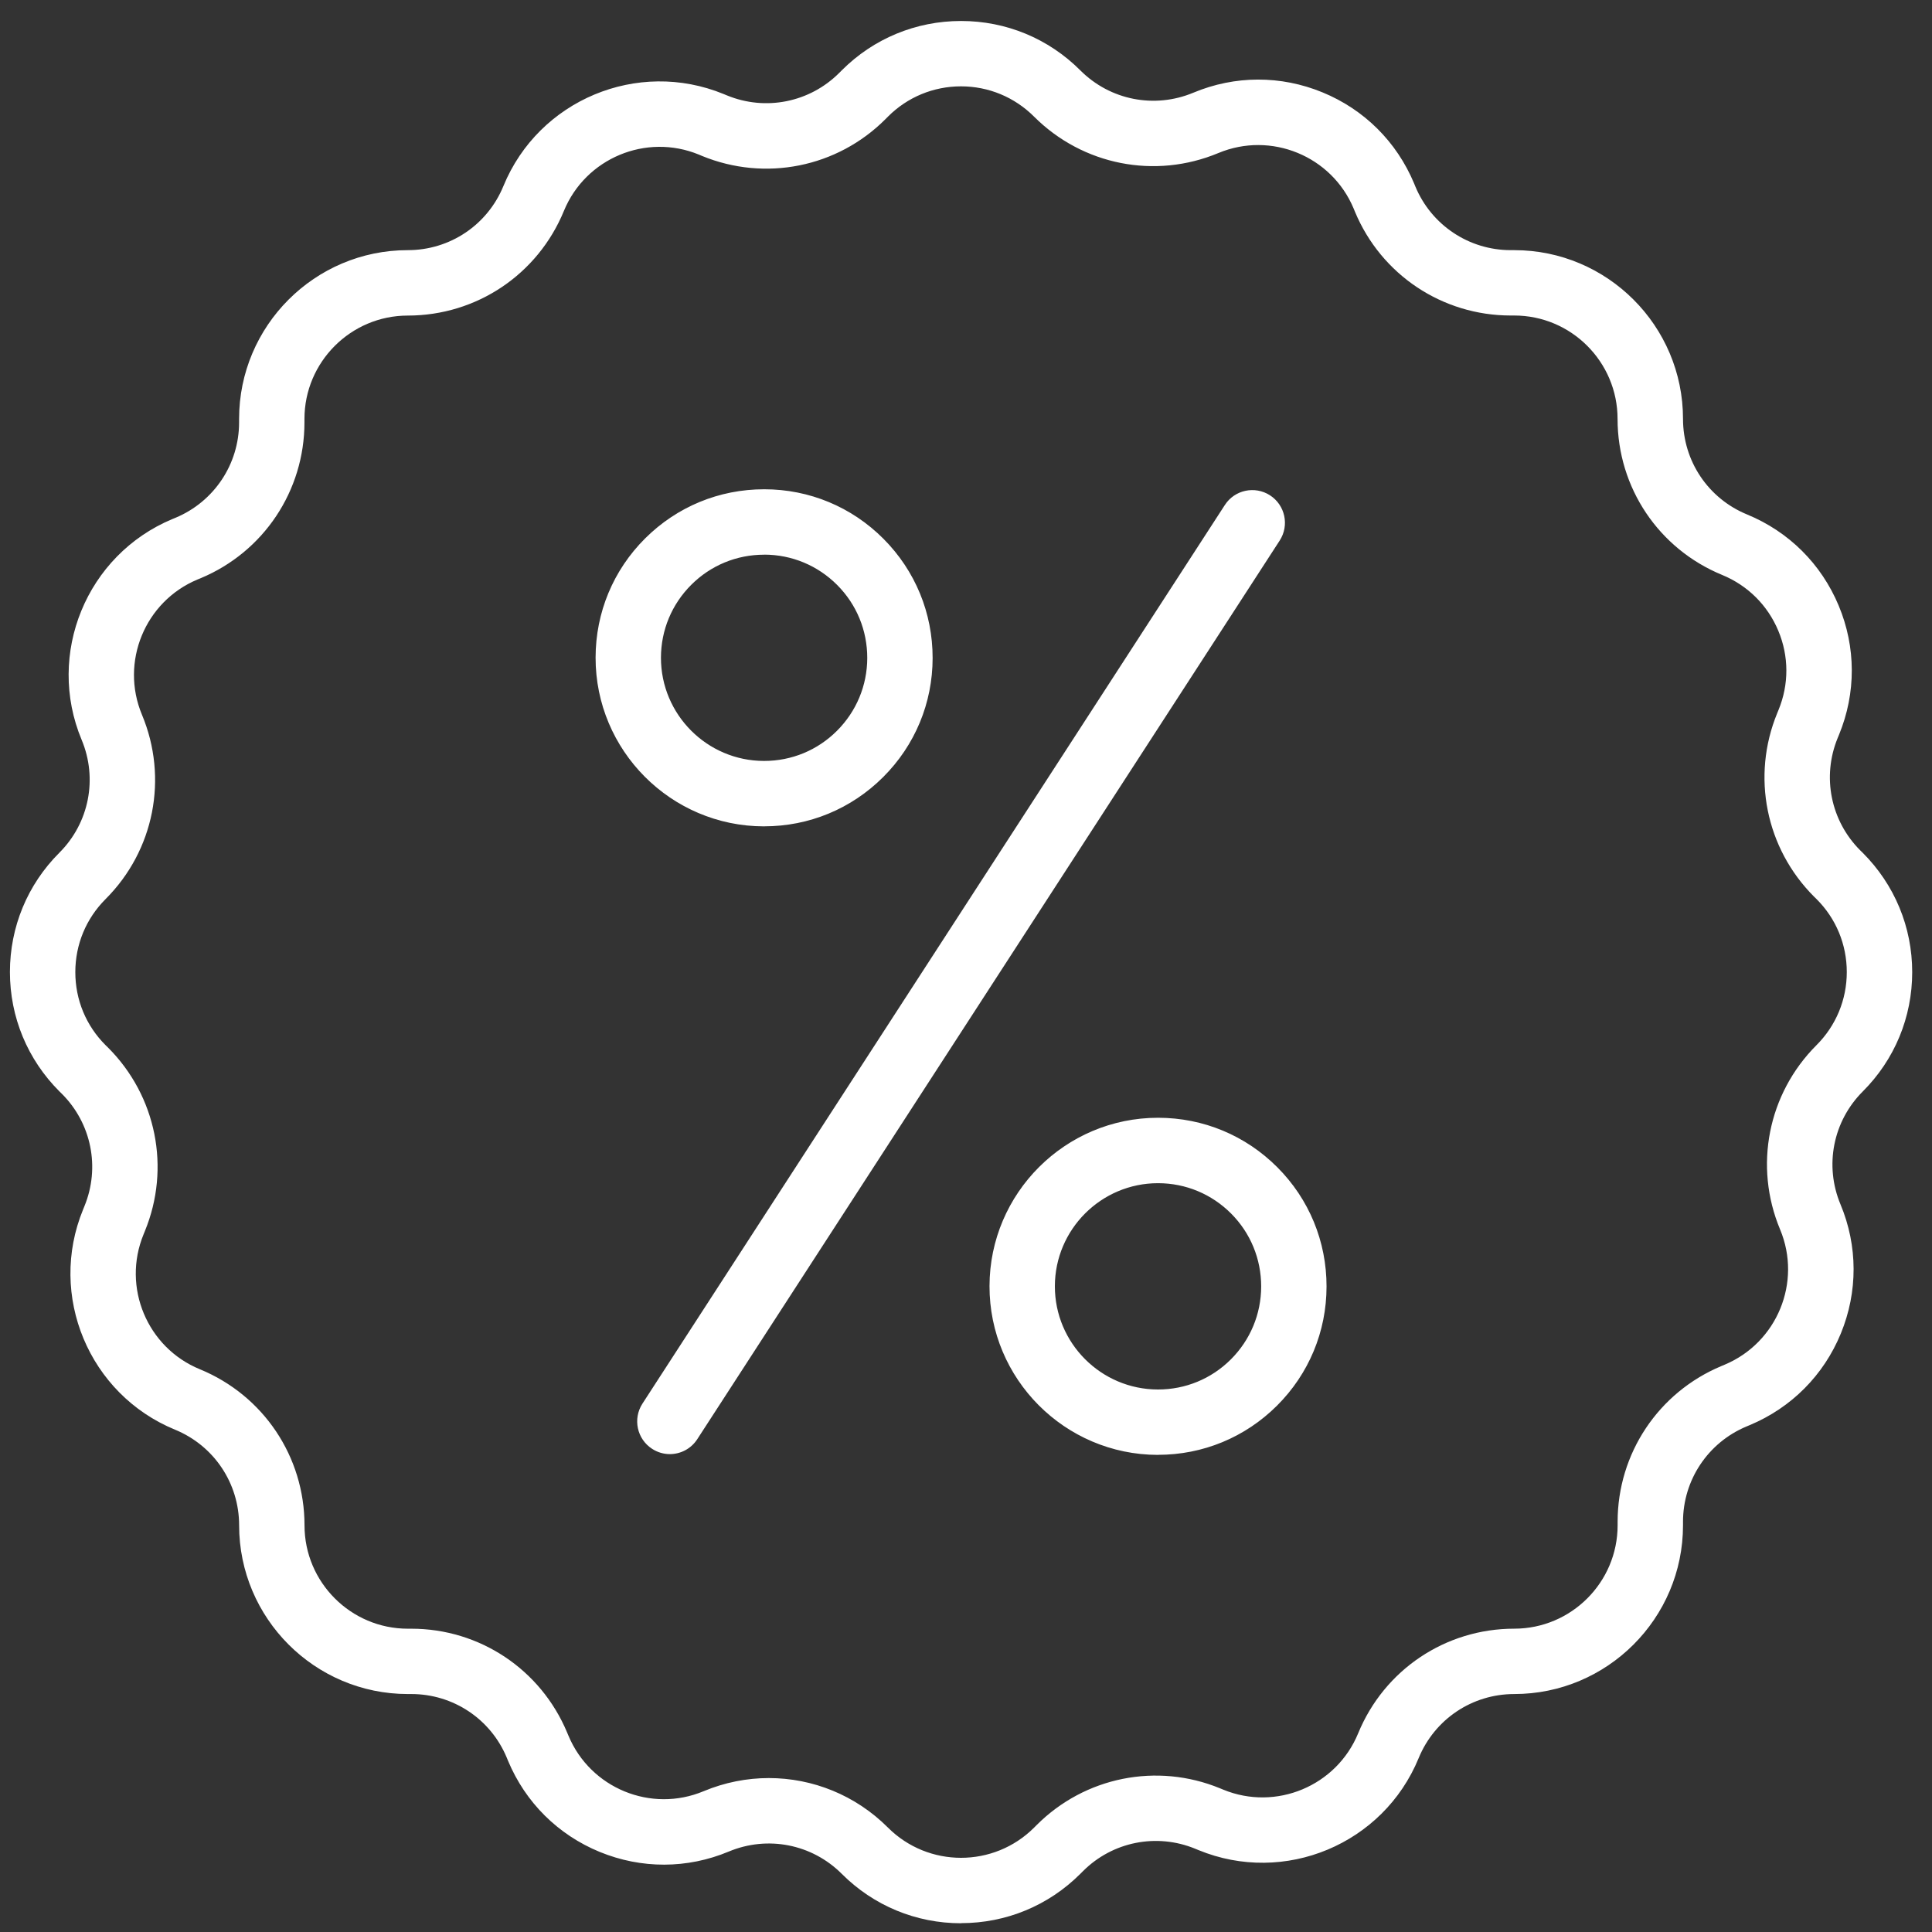 <svg width="65" height="65" viewBox="0 0 65 65" fill="none" xmlns="http://www.w3.org/2000/svg">
<rect x="0" y="0" width="65" height="65" fill="#333333" stroke="none"/>
<path d="M38.96 48.948H38.952C35.825 48.942 33.285 46.394 33.291 43.267C33.296 40.144 35.839 37.606 38.96 37.606H38.969C40.483 37.608 41.906 38.2 42.976 39.273C44.045 40.345 44.632 41.771 44.63 43.285C44.629 44.798 44.036 46.222 42.964 47.291C41.892 48.359 40.472 48.946 38.96 48.946V48.948ZM38.96 39.807C37.049 39.807 35.493 41.361 35.49 43.272C35.487 45.185 37.042 46.745 38.955 46.748H38.96C39.886 46.748 40.755 46.389 41.41 45.736C42.066 45.081 42.429 44.21 42.431 43.283C42.431 42.356 42.073 41.484 41.419 40.828C40.764 40.172 39.894 39.809 38.967 39.807H38.962H38.96ZM25.708 27.802H25.699C22.572 27.797 20.033 25.248 20.038 22.122C20.04 20.608 20.631 19.184 21.704 18.115C22.776 17.047 24.195 16.461 25.708 16.461H25.716C27.23 16.462 28.654 17.054 29.723 18.127C30.792 19.2 31.379 20.625 31.377 22.139C31.376 23.653 30.784 25.077 29.711 26.146C28.64 27.214 27.22 27.801 25.708 27.801V27.802ZM25.708 18.662C24.782 18.662 23.913 19.021 23.258 19.674C22.602 20.328 22.239 21.198 22.237 22.125C22.234 24.038 23.789 25.598 25.702 25.601H25.708C26.633 25.601 27.503 25.242 28.157 24.589C28.813 23.934 29.176 23.063 29.178 22.136C29.178 21.209 28.82 20.337 28.166 19.681C27.511 19.025 26.642 18.662 25.713 18.66H25.708V18.662ZM23.459 48.42L43.054 18.186C43.384 17.676 43.238 16.995 42.729 16.665C42.219 16.336 41.538 16.48 41.209 16.99L21.614 47.224C21.284 47.734 21.43 48.415 21.939 48.744C22.123 48.864 22.331 48.922 22.536 48.922C22.897 48.922 23.249 48.744 23.459 48.42ZM32.334 64.706C30.817 64.706 29.391 64.115 28.32 63.043C27.319 62.041 25.827 61.748 24.52 62.293C23.121 62.878 21.578 62.881 20.175 62.305C18.772 61.728 17.678 60.64 17.093 59.241L17.048 59.131C16.507 57.833 15.246 56.994 13.84 56.994H13.722C10.592 56.994 8.045 54.447 8.045 51.317C8.045 49.901 7.2 48.639 5.889 48.1C2.994 46.911 1.605 43.587 2.796 40.691L2.841 40.58C3.375 39.279 3.077 37.795 2.082 36.8L1.999 36.719C0.926 35.646 0.334 34.219 0.334 32.703C0.334 31.188 0.924 29.761 1.997 28.689C2.999 27.688 3.292 26.196 2.747 24.891C1.541 22.002 2.91 18.671 5.797 17.464L5.907 17.419C7.203 16.877 8.044 15.617 8.044 14.211V14.093C8.044 10.963 10.59 8.416 13.72 8.416C15.137 8.416 16.399 7.57 16.937 6.259C18.126 3.364 21.449 1.975 24.347 3.164L24.456 3.209C25.756 3.744 27.241 3.447 28.235 2.452L28.32 2.367C29.391 1.296 30.817 0.706 32.334 0.706C33.851 0.706 35.276 1.296 36.348 2.369C37.349 3.371 38.841 3.664 40.148 3.119C41.547 2.534 43.09 2.53 44.493 3.107C45.896 3.683 46.989 4.77 47.575 6.169L47.62 6.279C48.161 7.575 49.422 8.416 50.828 8.416H50.946C54.076 8.416 56.623 10.963 56.623 14.093C56.623 15.509 57.468 16.771 58.779 17.309C60.181 17.886 61.275 18.973 61.86 20.374C62.445 21.773 62.449 23.316 61.872 24.719L61.827 24.828C61.292 26.131 61.589 27.613 62.586 28.61L62.669 28.691C63.742 29.764 64.334 31.191 64.334 32.707C64.334 34.222 63.744 35.649 62.671 36.721C61.669 37.722 61.376 39.213 61.921 40.519C62.506 41.918 62.509 43.462 61.933 44.864C61.357 46.267 60.268 47.361 58.869 47.946L58.761 47.991C57.463 48.534 56.623 49.793 56.623 51.199V51.317C56.623 54.447 54.076 56.994 50.946 56.994C49.529 56.994 48.267 57.84 47.729 59.15C46.54 62.046 43.217 63.435 40.321 62.244L40.212 62.199C38.91 61.664 37.426 61.961 36.433 62.956L36.348 63.041C35.276 64.112 33.851 64.702 32.334 64.702V64.706ZM25.867 59.821C27.341 59.821 28.786 60.397 29.874 61.487C31.23 62.843 33.436 62.843 34.792 61.487L34.877 61.402C36.5 59.779 38.922 59.293 41.047 60.166L41.156 60.211C42.929 60.939 44.965 60.09 45.694 58.315C46.573 56.176 48.633 54.795 50.946 54.795C52.862 54.795 54.423 53.236 54.423 51.317V51.199C54.423 48.902 55.793 46.847 57.913 45.96L58.02 45.915C59.791 45.175 60.628 43.135 59.89 41.366C58.999 39.233 59.478 36.799 61.114 35.163C61.77 34.507 62.133 33.634 62.133 32.705C62.133 31.776 61.772 30.903 61.114 30.247L61.03 30.165C59.405 28.538 58.919 26.117 59.793 23.992L59.838 23.882C60.19 23.023 60.188 22.078 59.829 21.221C59.471 20.363 58.801 19.698 57.942 19.344C55.803 18.466 54.421 16.405 54.421 14.093C54.421 12.176 52.862 10.615 50.944 10.615H50.826C48.529 10.615 46.472 9.246 45.587 7.126L45.542 7.016C44.802 5.247 42.762 4.411 40.993 5.148C38.86 6.039 36.426 5.558 34.79 3.924C34.133 3.268 33.259 2.905 32.332 2.905C31.405 2.905 30.53 3.267 29.874 3.924L29.789 4.01C28.168 5.633 25.744 6.119 23.619 5.246L23.51 5.2C21.737 4.473 19.701 5.322 18.972 7.096C18.093 9.235 16.033 10.617 13.72 10.617C11.804 10.617 10.243 12.178 10.243 14.094V14.212C10.243 16.509 8.873 18.566 6.754 19.452L6.644 19.497C4.875 20.236 4.037 22.276 4.776 24.046C5.667 26.179 5.188 28.613 3.553 30.248C2.895 30.905 2.534 31.778 2.534 32.707C2.534 33.636 2.895 34.509 3.553 35.165L3.636 35.246C5.261 36.873 5.747 39.295 4.874 41.42L4.829 41.531C4.101 43.304 4.95 45.34 6.724 46.067C8.863 46.946 10.245 49.008 10.245 51.319C10.245 53.236 11.806 54.796 13.722 54.796H13.84C16.137 54.796 18.192 56.166 19.079 58.286L19.125 58.395C19.864 60.164 21.904 61.003 23.673 60.263C24.385 59.966 25.13 59.821 25.867 59.821Z" fill="white"/>
</svg>
